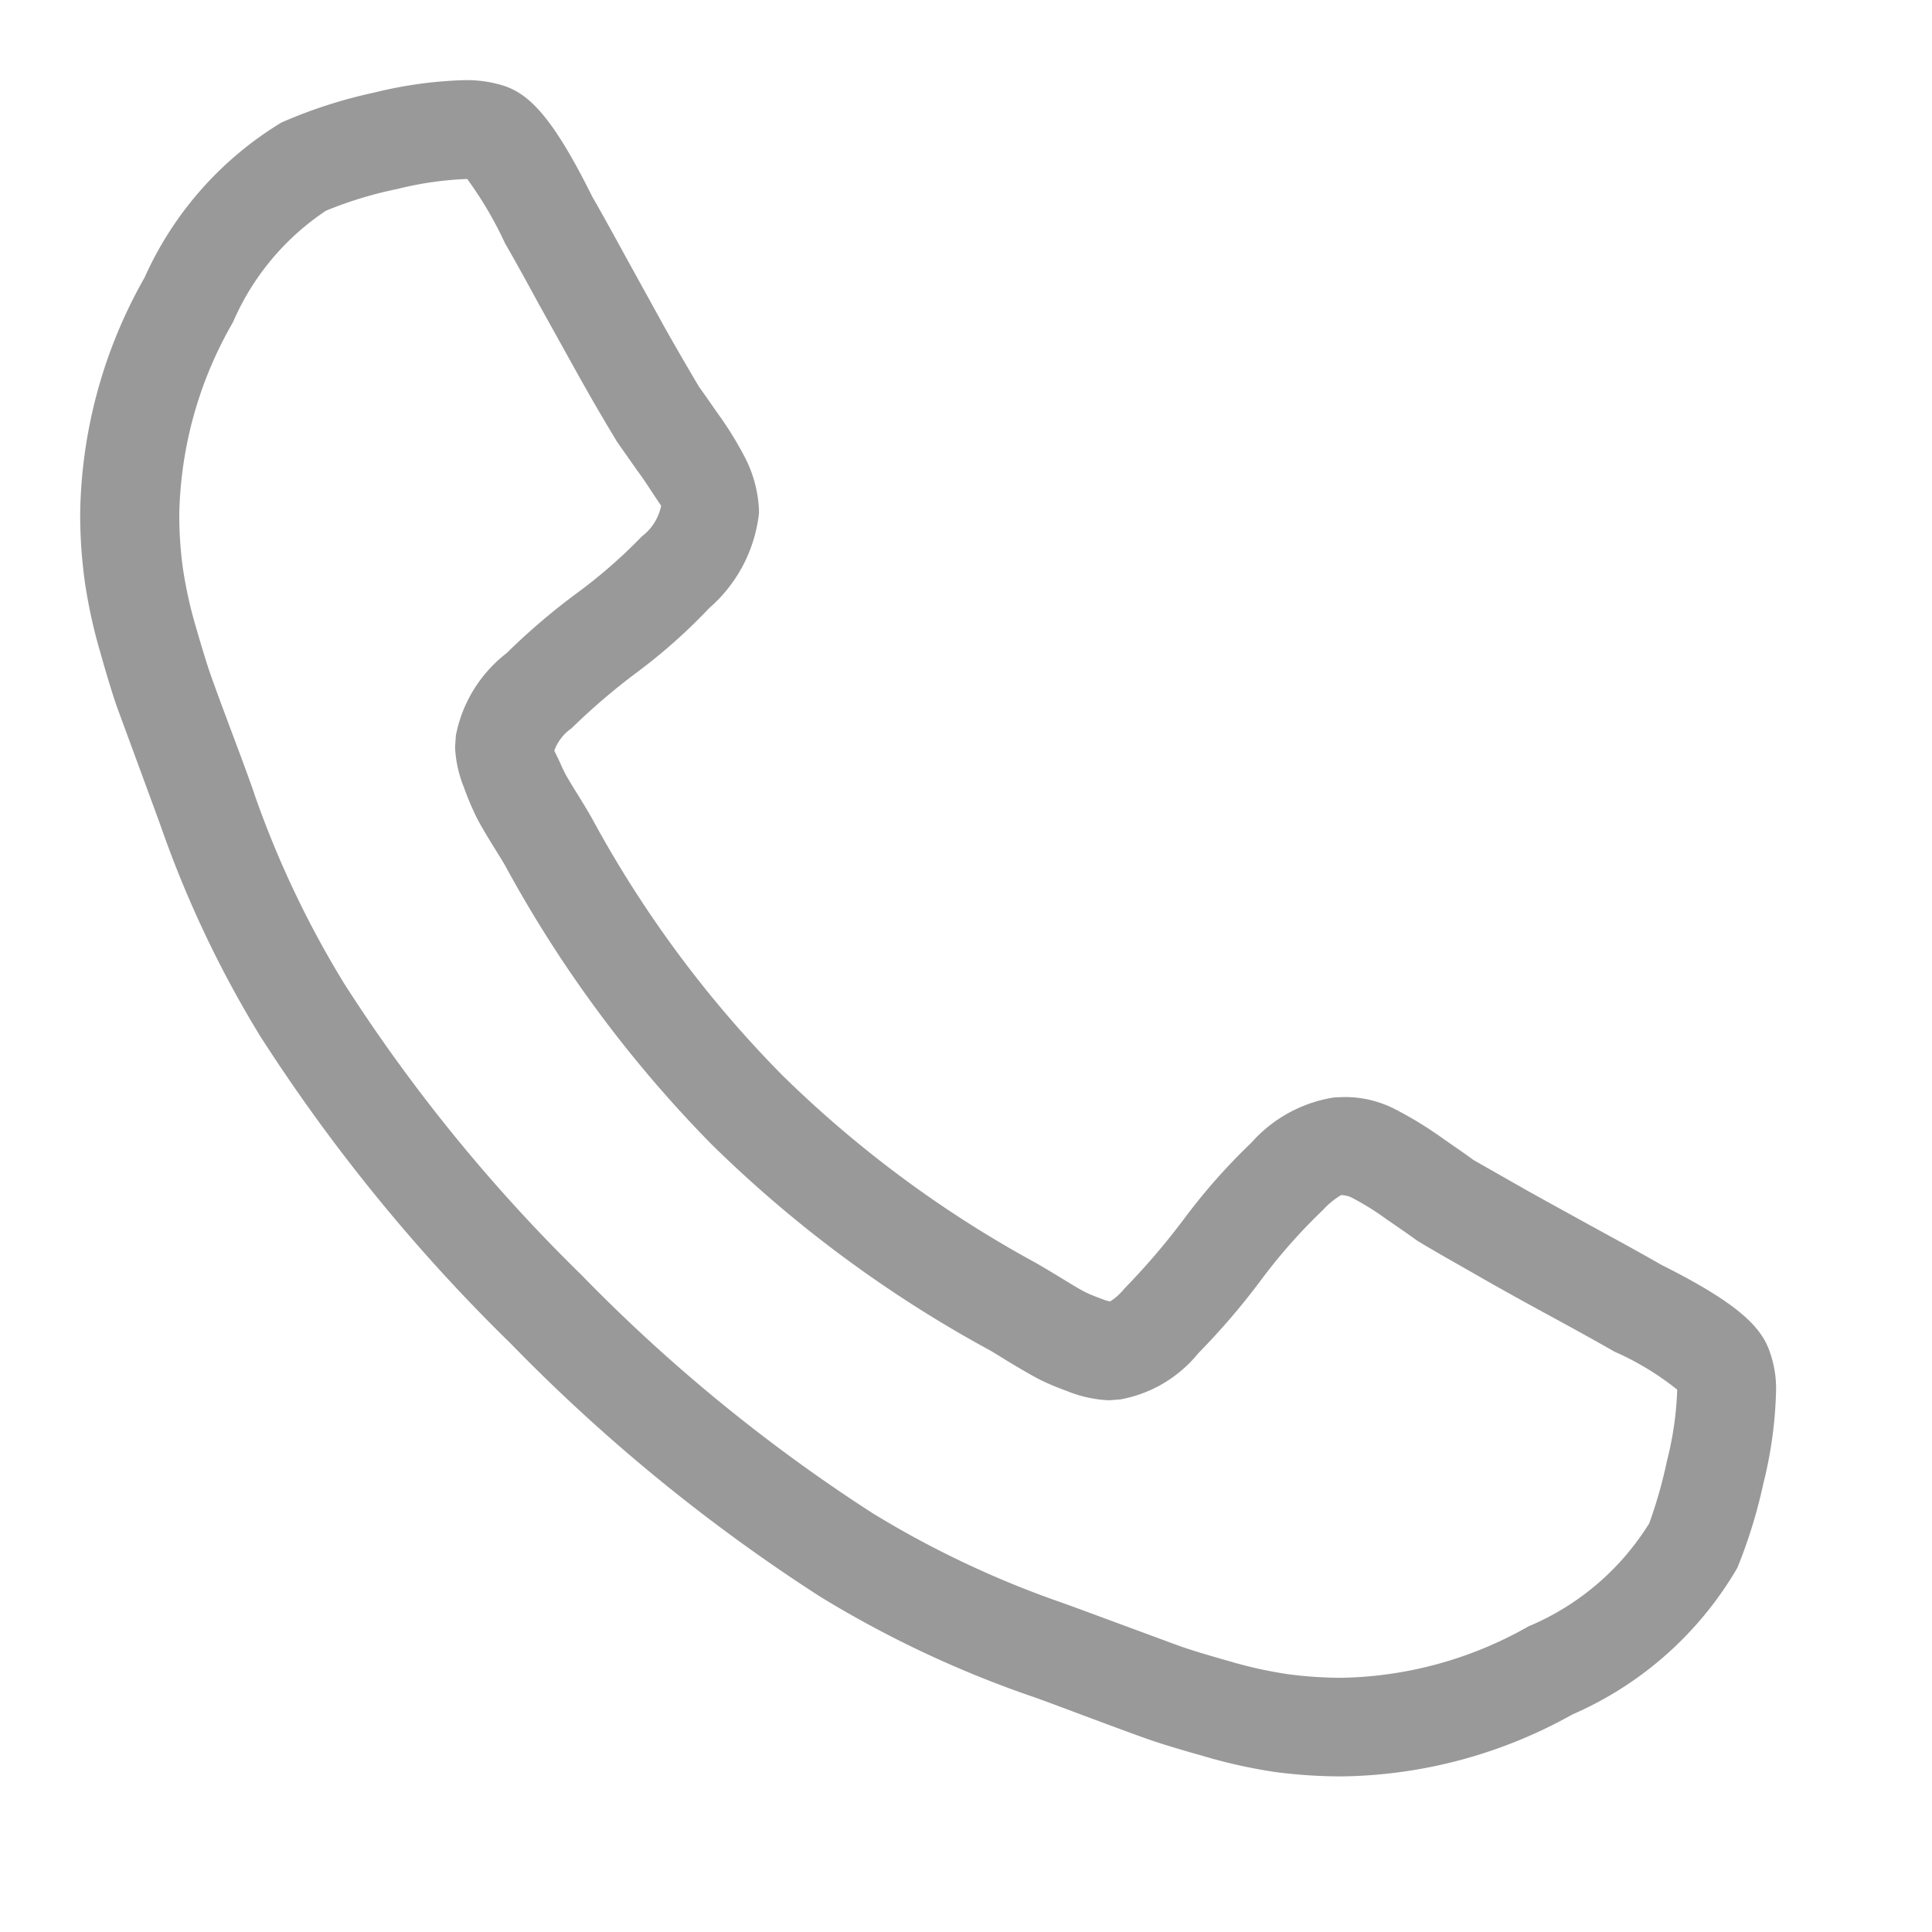 <svg xmlns="http://www.w3.org/2000/svg" width="24" height="24" viewBox="0 0 24 24">
  <g id="Raggruppa_9505" data-name="Raggruppa 9505" transform="translate(-10424 -3962)">
    <path id="Tracciato_8199" data-name="Tracciato 8199" d="M27.148,32.534a6.359,6.359,0,0,1-.836-.054,6.428,6.428,0,0,1-.9-.2c-.307-.086-.542-.158-.7-.214s-.409-.149-.79-.291c-.362-.136-.583-.218-.666-.245a13.384,13.384,0,0,1-2.6-1.229,21.908,21.908,0,0,1-3.839-3.139A21.8,21.8,0,0,1,13.7,23.338a13.509,13.509,0,0,1-1.232-2.6c-.017-.05-.54-1.47-.54-1.47-.055-.155-.127-.387-.215-.7a6.494,6.494,0,0,1-.194-.892,6.191,6.191,0,0,1-.055-.834,6.1,6.1,0,0,1,.8-2.927,4.309,4.309,0,0,1,1.7-1.926,6.052,6.052,0,0,1,1.161-.374,5.247,5.247,0,0,1,1.1-.152,1.525,1.525,0,0,1,.5.069c.305.1.6.367,1.1,1.378.088.151.231.408.413.742l.491.89c.145.258.287.5.424.733.026.032.226.321.226.321a4.327,4.327,0,0,1,.351.569,1.565,1.565,0,0,1,.167.671,1.827,1.827,0,0,1-.619,1.185,6.93,6.93,0,0,1-.9.8,8.019,8.019,0,0,0-.81.693.583.583,0,0,0-.215.279c.061.117.093.2.13.273.023.044.08.141.166.278.124.2.188.315.2.339a14.093,14.093,0,0,0,2.331,3.135,14.152,14.152,0,0,0,3.168,2.344s.107.062.3.179c.139.086.237.144.293.173s.139.061.217.09a.539.539,0,0,0,.1.03.713.713,0,0,0,.176-.158,8.781,8.781,0,0,0,.74-.864,7.524,7.524,0,0,1,.84-.951A1.726,1.726,0,0,1,27.04,24.1l.122-.005a1.361,1.361,0,0,1,.654.16,4.746,4.746,0,0,1,.585.361c.2.138.328.228.368.259l.678.386q.4.222.888.49c.336.183.593.325.774.43.981.49,1.248.788,1.346,1.086a1.351,1.351,0,0,1,.075.507,5.2,5.2,0,0,1-.157,1.122,6.3,6.3,0,0,1-.323,1.047A4.4,4.4,0,0,1,30,31.765a6.01,6.01,0,0,1-2.856.769ZM16.279,12.69a4.2,4.2,0,0,0-.876.125,4.919,4.919,0,0,0-.885.269,3.171,3.171,0,0,0-1.156,1.386,4.949,4.949,0,0,0-.667,2.387,4.877,4.877,0,0,0,.043.655,5.32,5.32,0,0,0,.156.718c.082.284.146.493.195.632s.145.4.284.77c.146.389.232.627.26.714a12.163,12.163,0,0,0,1.111,2.34A20.589,20.589,0,0,0,17.686,26.3a20.714,20.714,0,0,0,3.624,2.966,12.12,12.12,0,0,0,2.338,1.106c.077.025,1.333.492,1.476.543s.346.112.625.191a5.25,5.25,0,0,0,.731.16,5.086,5.086,0,0,0,.658.043,4.857,4.857,0,0,0,2.318-.639,3.233,3.233,0,0,0,1.5-1.281,5.8,5.8,0,0,0,.219-.772,4.11,4.11,0,0,0,.128-.887,3.476,3.476,0,0,0-.777-.471c-.207-.118-.456-.257-.78-.433s-.63-.345-.9-.5-.531-.3-.77-.445c-.091-.066-.2-.142-.384-.268a3.362,3.362,0,0,0-.435-.27.31.31,0,0,0-.129-.03.972.972,0,0,0-.225.184,6.9,6.9,0,0,0-.749.843,8.844,8.844,0,0,1-.8.937,1.62,1.62,0,0,1-.968.574l-.142.011a1.563,1.563,0,0,1-.529-.118,3.157,3.157,0,0,1-.318-.133c-.086-.043-.214-.117-.4-.228-.13-.081-.209-.129-.236-.144a15.433,15.433,0,0,1-3.453-2.556,15.454,15.454,0,0,1-2.562-3.458c-.021-.038-.066-.111-.138-.227-.119-.192-.193-.32-.231-.4a3.6,3.6,0,0,1-.149-.358,1.486,1.486,0,0,1-.107-.495l.01-.142a1.7,1.7,0,0,1,.63-1.022,8.131,8.131,0,0,1,.882-.752,6.428,6.428,0,0,0,.8-.7.635.635,0,0,0,.238-.379c-.114-.167-.2-.309-.3-.442l-.247-.352c-.173-.286-.322-.542-.474-.814l-.5-.9c-.176-.324-.315-.575-.417-.75a4.685,4.685,0,0,0-.47-.8" transform="translate(10413.532 3951.533)" fill="#999"/>
    <rect id="Rettangolo_2395" data-name="Rettangolo 2395" width="24" height="24" transform="translate(10424 3962)" fill="none"/>
  </g>
</svg>
